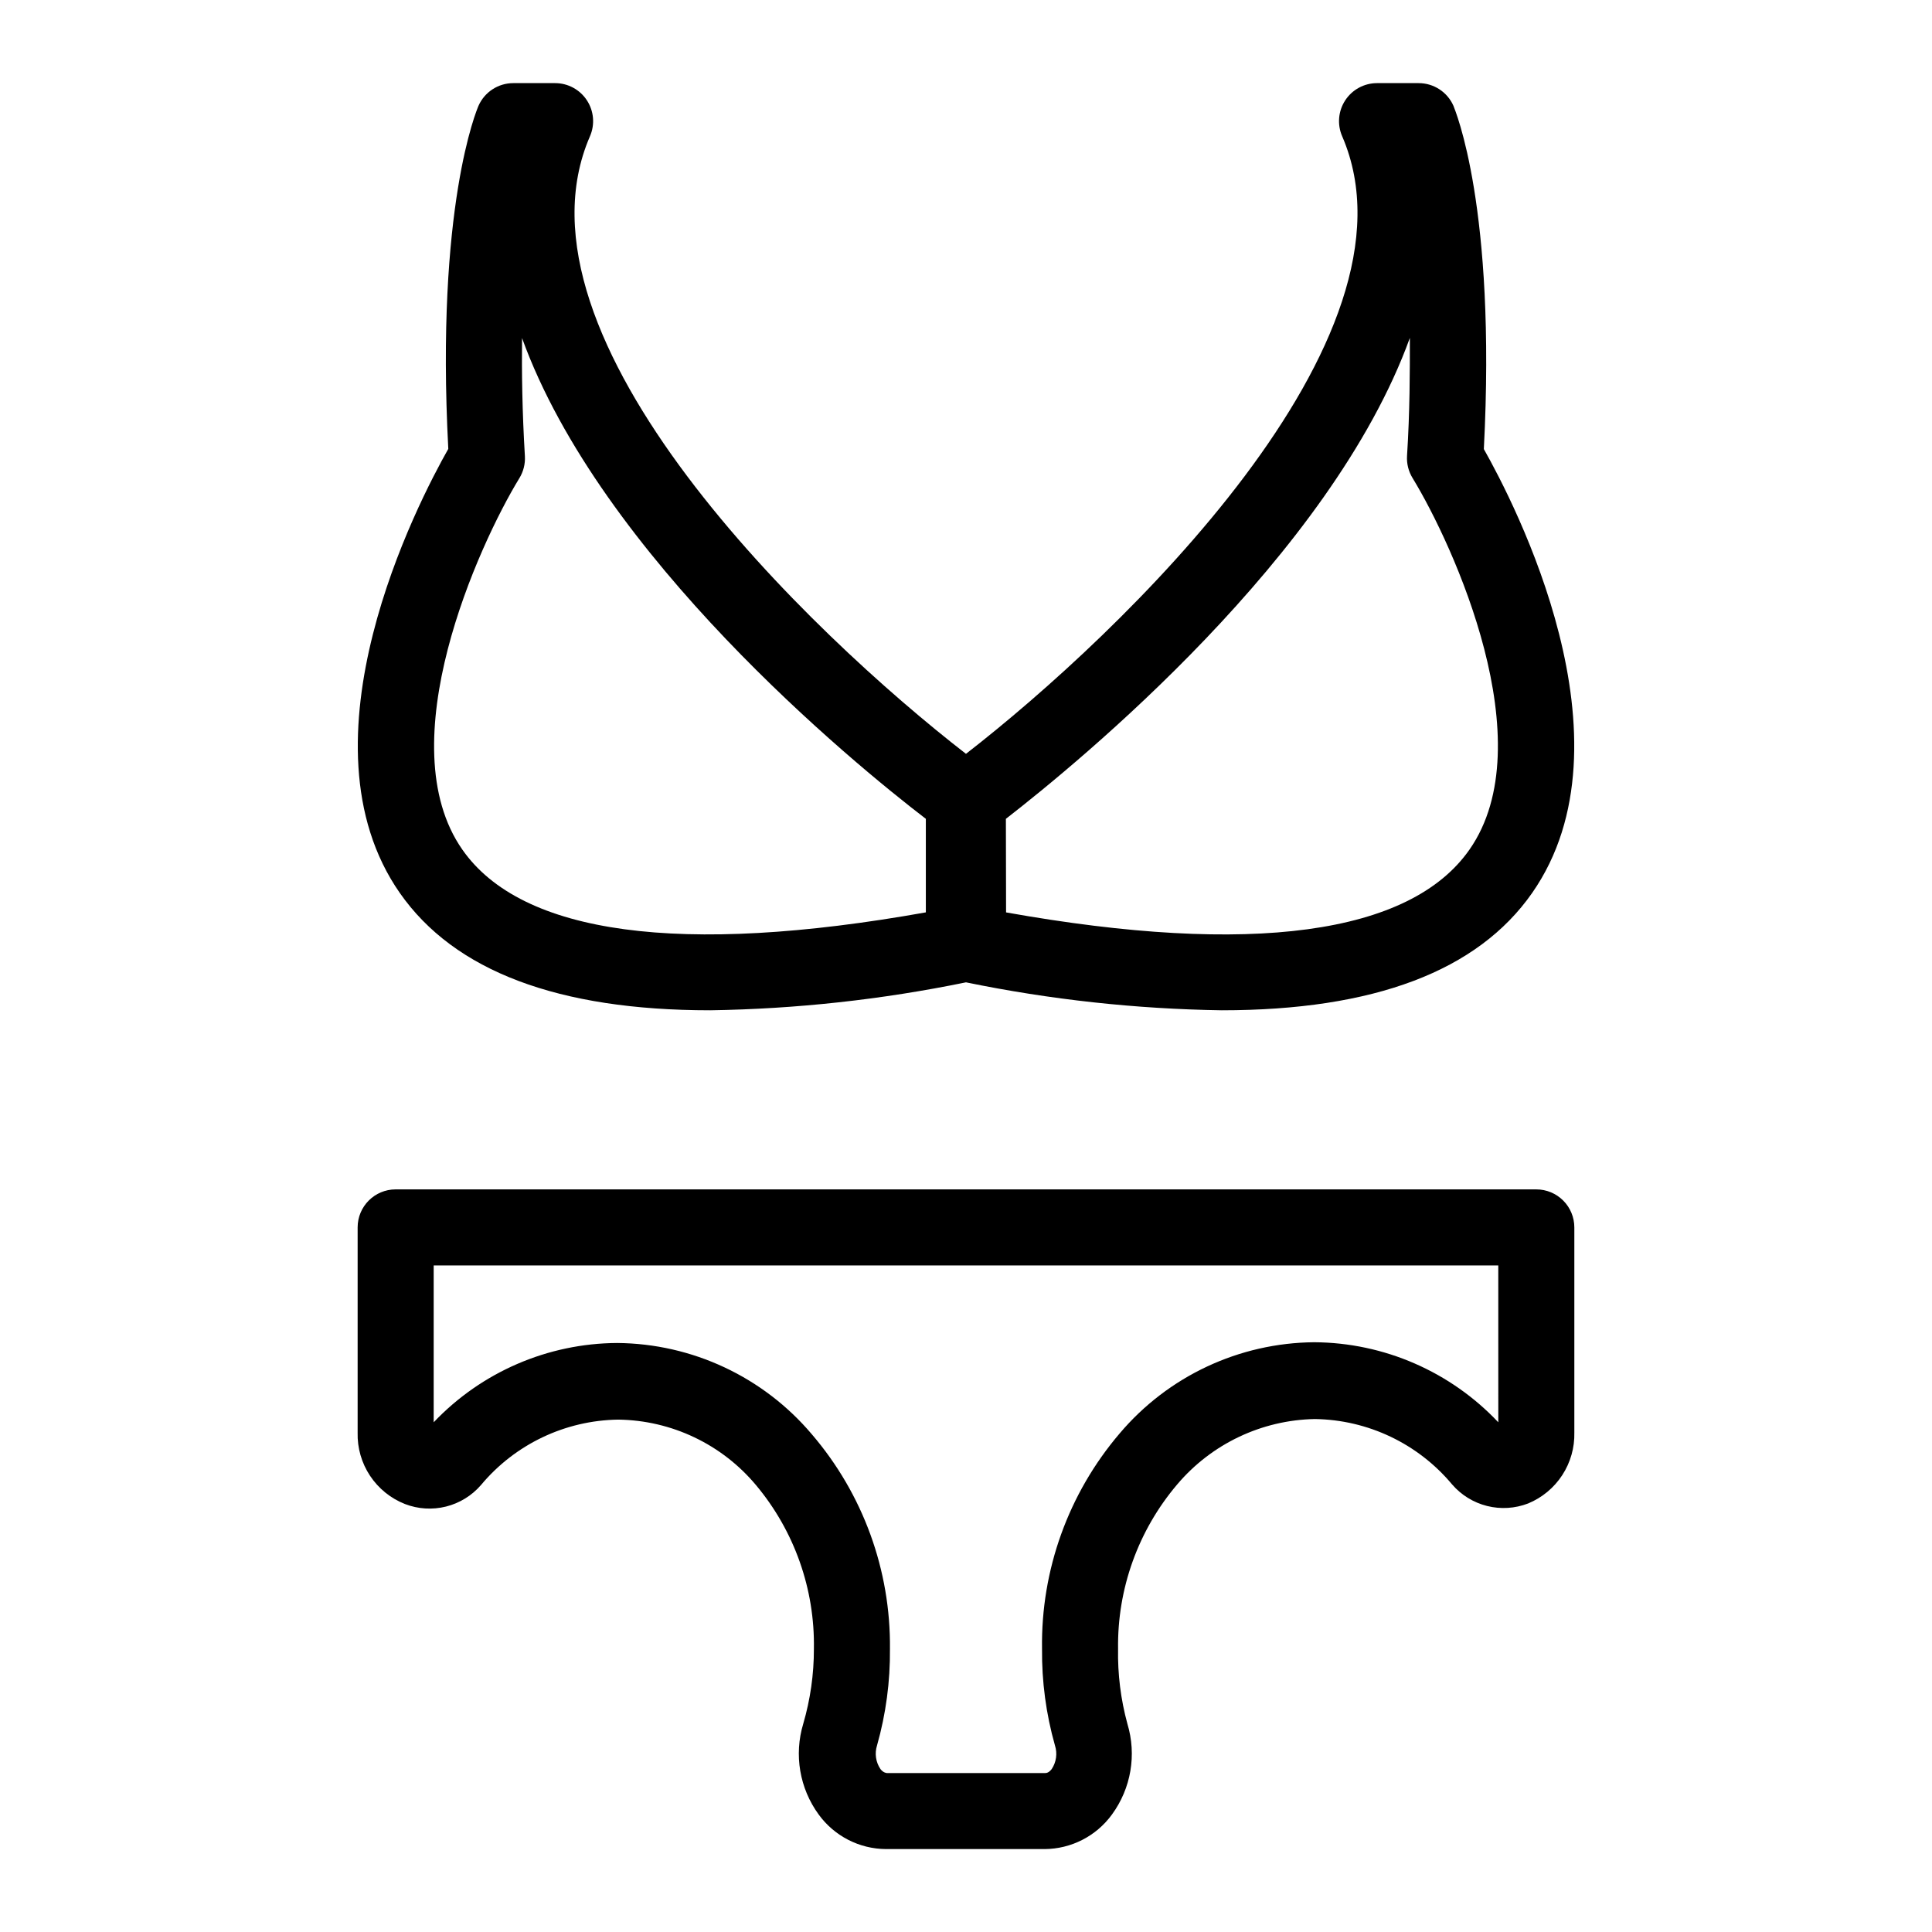 <?xml version="1.0" encoding="UTF-8"?>
<!-- Uploaded to: ICON Repo, www.iconrepo.com, Generator: ICON Repo Mixer Tools -->
<svg fill="#000000" width="800px" height="800px" version="1.1" viewBox="144 144 512 512" xmlns="http://www.w3.org/2000/svg">
 <g>
  <path d="m249.96 380.65c14.461 20.707 41.969 31.086 82.273 31.086h-0.004c22.77-0.344 45.457-2.824 67.766-7.406 22.305 4.582 44.992 7.062 67.762 7.406 40.305 0 67.812-10.379 82.273-31.086 28.113-40.305-4.785-103.48-12.797-117.64 3.324-64.234-7.609-89.727-8.062-90.988-1.617-3.644-5.231-5.996-9.219-5.992h-11.035c-3.394 0.004-6.562 1.719-8.418 4.562-1.859 2.844-2.16 6.43-0.801 9.543 23.176 53.605-58.797 131.9-99.703 163.64-40.91-31.691-122.93-110.03-99.656-163.64 1.359-3.113 1.059-6.699-0.801-9.543-1.855-2.844-5.023-4.559-8.418-4.562h-11.082c-3.992-0.004-7.606 2.348-9.223 5.992-0.453 1.059-11.387 26.703-8.012 90.938-8.059 14.207-40.906 77.438-12.844 117.69zm160.61-19.648c19.445-15.113 86.152-69.727 107.06-127.46 0 9.117 0 19.496-0.754 31.285v0.004c-0.121 2.051 0.391 4.09 1.461 5.844 10.883 17.836 34.762 70.281 15.113 98.445-15.719 22.57-57.887 28.262-122.83 16.676zm-128.93-90.281c1.074-1.754 1.582-3.793 1.461-5.848-0.707-11.789-0.855-22.219-0.754-31.285 20.855 57.688 87.41 112.4 107.01 127.41v24.789c-64.941 11.586-107.11 5.894-122.83-16.629-19.598-28.062 4.231-80.609 15.113-98.441z"/>
  <path d="m551.14 459.2h-302.29c-5.566 0-10.074 4.512-10.074 10.078v54.359c-0.109 4.062 1.039 8.062 3.281 11.449 2.246 3.391 5.481 6.008 9.262 7.496 3.469 1.34 7.266 1.574 10.875 0.672 3.606-0.902 6.848-2.898 9.277-5.711 9.02-10.805 22.305-17.133 36.375-17.332 14.102 0.188 27.422 6.516 36.477 17.332 10.184 12.152 15.641 27.574 15.367 43.43 0.008 6.715-0.941 13.398-2.824 19.848-2.481 8.207-0.969 17.105 4.082 24.031 4.16 5.734 10.805 9.141 17.887 9.172h41.969-0.004c7.082-0.031 13.727-3.438 17.887-9.172 5.059-6.926 6.57-15.824 4.082-24.031-1.762-6.465-2.594-13.148-2.469-19.848-0.227-15.945 5.34-31.43 15.668-43.582 9.098-10.754 22.391-17.07 36.477-17.332 14.07 0.199 27.355 6.527 36.375 17.332 2.43 2.816 5.668 4.809 9.277 5.711 3.606 0.902 7.406 0.668 10.875-0.672 3.699-1.527 6.852-4.141 9.035-7.496 2.188-3.356 3.305-7.293 3.207-11.297v-54.359c0-2.672-1.062-5.238-2.953-7.125-1.891-1.891-4.453-2.953-7.125-2.953zm-10.074 61.719c-12.676-13.438-30.301-21.102-48.77-21.211-19.898 0.156-38.742 8.988-51.59 24.184-13.562 15.895-20.871 36.188-20.555 57.082-0.086 8.648 1.066 17.27 3.426 25.59 0.68 2.106 0.363 4.406-0.859 6.25-0.805 1.059-1.512 1.059-1.715 1.059h-41.965s-0.906 0-1.715-1.059h0.004c-1.242-1.836-1.574-4.137-0.906-6.25 2.356-8.32 3.508-16.941 3.426-25.59 0.219-20.844-7.141-41.059-20.707-56.883-12.852-15.195-31.691-24.027-51.59-24.184-18.391 0.102-35.945 7.688-48.617 21.012v-41.566h282.13z"/>
 </g>
</svg>